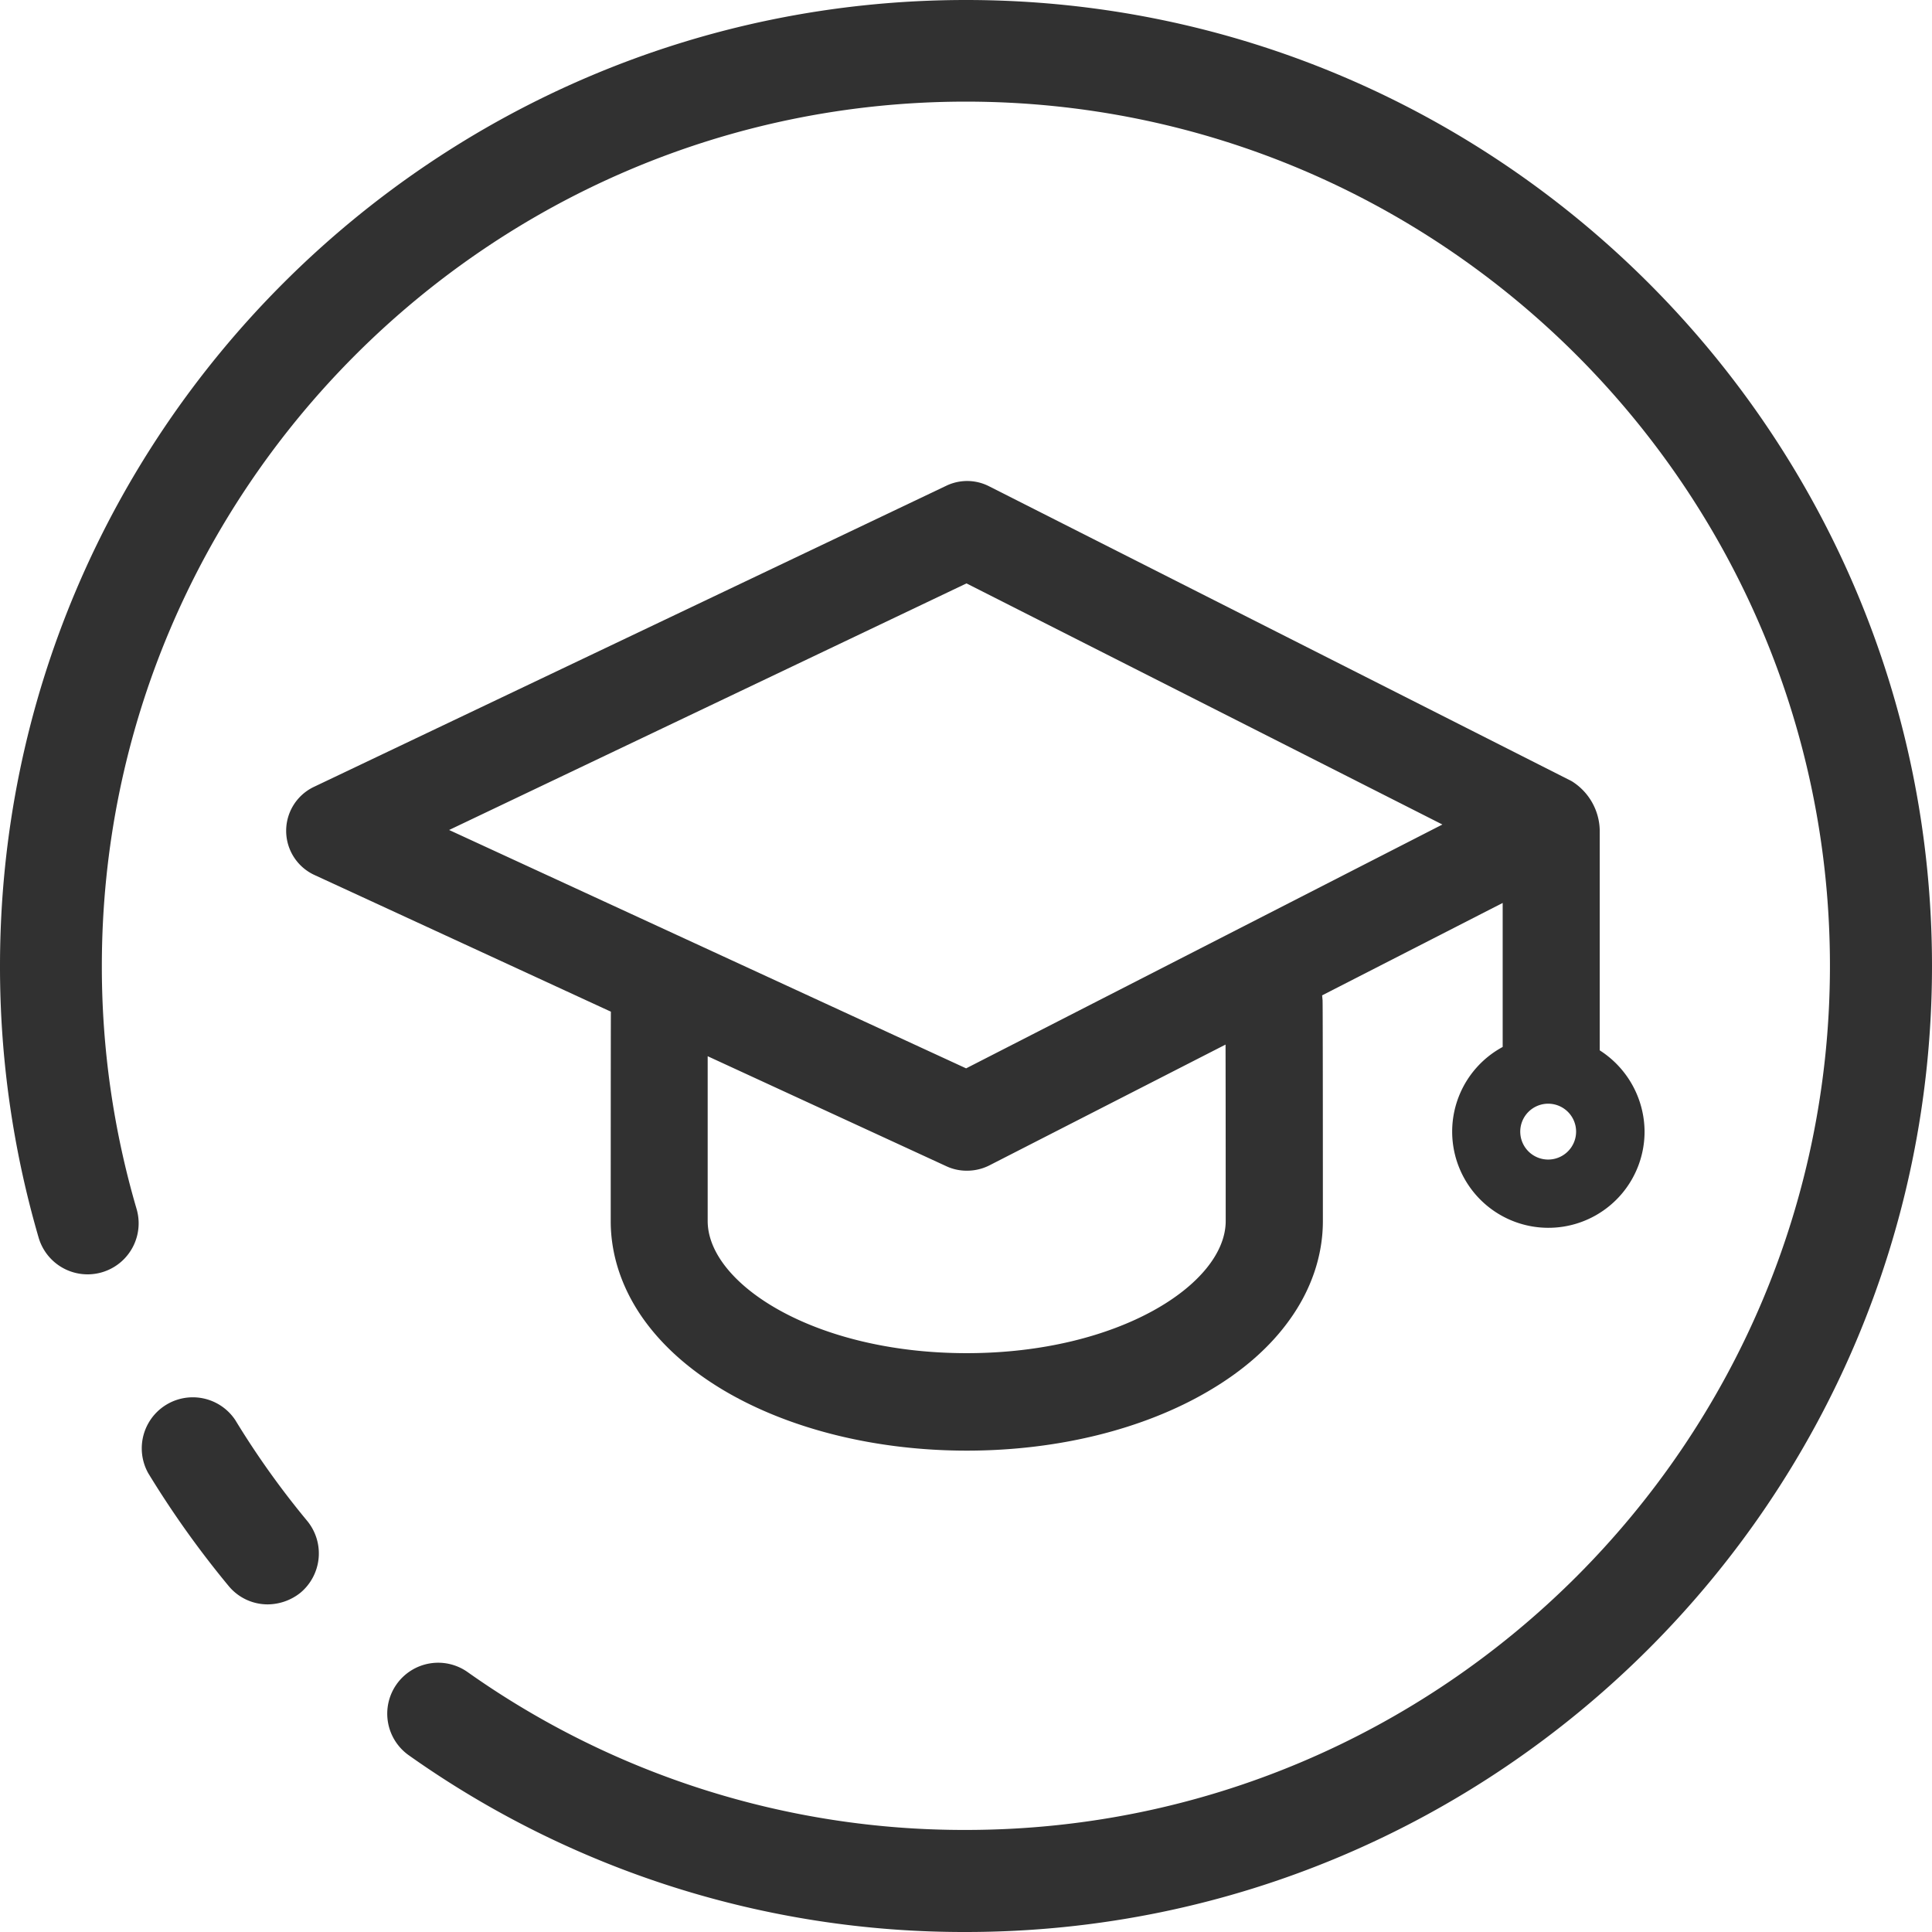 <?xml version="1.0" standalone="no"?><!DOCTYPE svg PUBLIC "-//W3C//DTD SVG 1.1//EN" "http://www.w3.org/Graphics/SVG/1.1/DTD/svg11.dtd"><svg t="1701007960349" class="icon" viewBox="0 0 1024 1024" version="1.1" xmlns="http://www.w3.org/2000/svg" p-id="2711" xmlns:xlink="http://www.w3.org/1999/xlink" width="200" height="200"><path d="M141.921 850.353a26.806 26.806 0 0 1-20.81-9.837 508.841 508.841 0 0 1-42.549-59.701 27.047 27.047 0 0 1 46.16-28.125A448.99 448.99 0 0 0 162.811 806.096a27.15 27.15 0 0 1-3.554 38.077 28.091 28.091 0 0 1-17.336 6.18z m0 0" p-id="2712" fill="#313131"></path><path d="M511.891 1023.999a508.382 508.382 0 0 1-295.054-93.547 27.001 27.001 0 1 1 31.106-44.142 455.182 455.182 0 0 0 263.948 83.595c252.506 0 458.014-205.508 458.014-458.014S764.396 53.865 511.891 53.865 53.98 259.488 53.98 512.005a456.546 456.546 0 0 0 18.414 128.769 27.049 27.049 0 0 1-51.916 15.215A513.048 513.048 0 0 1 0 512.005C0 229.643 229.643 0 512.005 0s511.994 229.643 511.994 512.005-229.689 511.994-512.108 511.994z m0 0" p-id="2713" fill="#313131"></path><path d="M847.888 556.675V439.818a31.416 31.416 0 0 0-14.905-25.809L524.193 257.722a25.545 25.545 0 0 0-22.69-0.241L166.308 417.093a25.786 25.786 0 0 0 0.321 46.653l157.147 72.462c-0.08 23.481-0.08 106.962-0.08 111.055 0 18.184 6.111 36.277 17.691 52.363 10.319 14.309 24.685 26.944 42.789 37.63 34.66 20.351 80.259 31.61 128.265 31.61s93.616-11.248 128.231-31.645c18.104-10.606 32.493-23.241 42.789-37.63 11.58-16.052 17.691-34.179 17.691-52.363 0-4.655 0-114.839-0.161-117.098-0.08-0.883-0.161-1.766-0.241-2.568l95.703-48.981v76.326a50.987 50.987 0 1 0 75.202 44.876 51.434 51.434 0 0 0-23.814-43.11z m-198.239 90.486c0 33.124-56.376 70.043-137.288 70.043s-137.277-36.919-137.277-70.043v-87.344l126.671 58.383a25.293 25.293 0 0 0 10.778 2.293 26.222 26.222 0 0 0 11.741-2.752l125.295-64.092c0.08 32.413 0.08 89.832 0.08 93.536z m-137.586-80.912l-274.026-126.339 274.221-130.696 252.242 127.795z m308.503 48.339a14.802 14.802 0 1 1 14.802-14.802 14.813 14.813 0 0 1-14.802 14.802z m0 0" p-id="2714" fill="#313131"></path></svg>